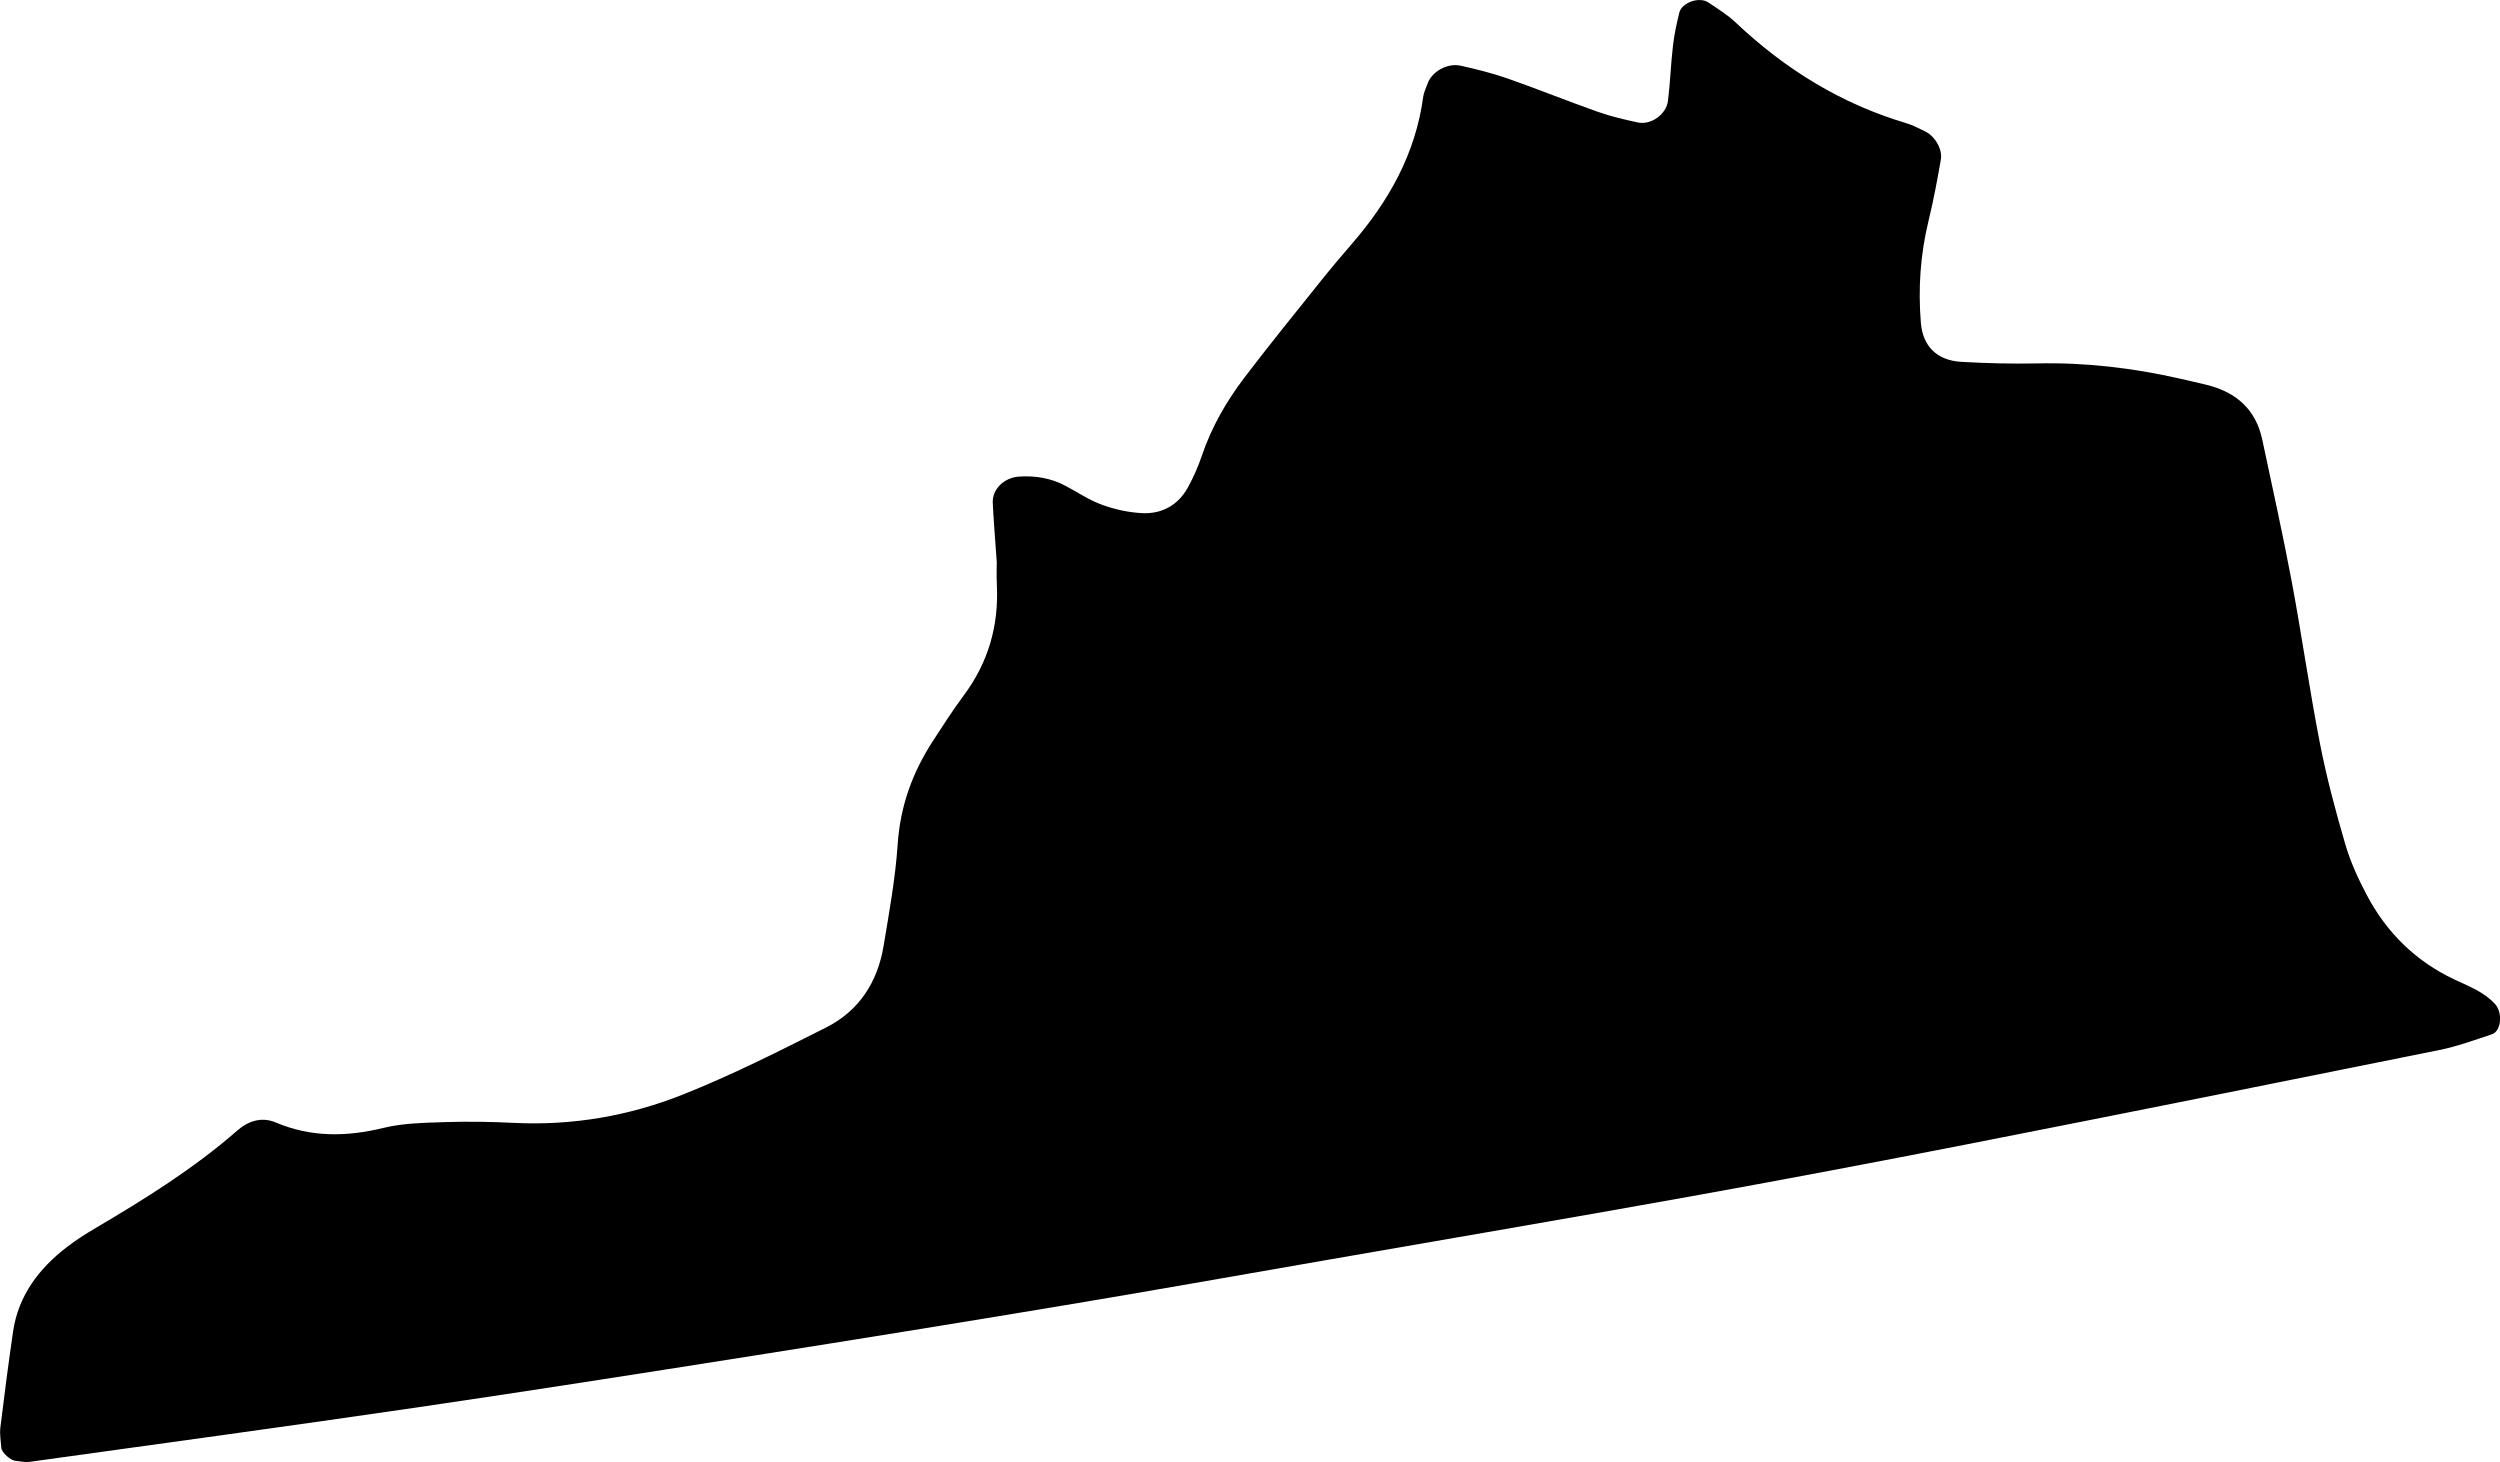<?xml version="1.0" encoding="UTF-8"?>
<svg id="Layer_1" data-name="Layer 1" xmlns="http://www.w3.org/2000/svg" viewBox="0 0 347.94 203.48">
  <defs>
    <style>
      .cls-1 {
        stroke-width: 0px;
      }
    </style>
  </defs>
  <path class="cls-1" d="M138.73,78.33c-.27-3.89-.46-6.12-.56-8.35-.09-1.93,1.62-3.52,3.66-3.65,2.29-.15,4.45.21,6.49,1.3,1.69.9,3.31,2,5.1,2.64,1.77.64,3.69,1.06,5.57,1.15,2.74.12,4.98-1.12,6.33-3.57.77-1.39,1.42-2.87,1.93-4.37,1.34-3.99,3.41-7.59,5.93-10.91,3.48-4.58,7.11-9.04,10.7-13.53,1.4-1.75,2.84-3.45,4.3-5.14,5.12-5.92,8.83-12.51,9.89-20.4.08-.62.39-1.21.59-1.81.57-1.69,2.75-2.97,4.66-2.54,2.18.49,4.36,1.03,6.46,1.76,4.22,1.48,8.37,3.16,12.59,4.65,1.8.64,3.68,1.07,5.55,1.48,1.82.41,3.98-1.09,4.22-3,.32-2.53.39-5.09.69-7.62.18-1.57.51-3.13.89-4.66.35-1.4,2.76-2.26,4.01-1.43,1.32.88,2.7,1.73,3.84,2.81,6.85,6.47,14.65,11.31,23.73,14,.91.27,1.77.74,2.63,1.15,1.35.64,2.45,2.48,2.19,3.94-.5,2.83-1.02,5.66-1.7,8.44-1.15,4.71-1.48,9.46-1.08,14.27.26,3.22,2.22,5.22,5.6,5.42,3.51.2,7.03.29,10.54.22,6.76-.15,13.4.63,19.97,2.13,1.25.29,2.49.56,3.73.87,4.08,1.02,6.79,3.43,7.68,7.64,1.39,6.56,2.85,13.11,4.09,19.7,1.41,7.53,2.48,15.13,3.95,22.66.92,4.69,2.17,9.34,3.51,13.93.71,2.43,1.79,4.79,2.98,7.04,2.76,5.24,6.8,9.22,12.2,11.77,2.02.95,4.12,1.72,5.69,3.45,1.03,1.14.87,3.74-.47,4.18-2.42.8-4.83,1.69-7.32,2.19-21.93,4.43-43.88,8.83-65.83,13.14-12.86,2.52-25.74,4.96-38.63,7.28-16.98,3.05-34,5.95-51,8.91-11.96,2.08-23.92,4.2-35.9,6.2-14.5,2.42-29.01,4.76-43.53,7.05-15.46,2.44-30.93,4.87-46.42,7.14-18.02,2.64-36.06,5.09-54.1,7.6-.61.09-1.26-.1-1.89-.14-.72-.05-1.96-1.14-2.01-1.83-.07-.94-.24-1.91-.13-2.83.54-4.43,1.12-8.86,1.76-13.29.73-5.05,3.59-8.8,7.51-11.82,1.26-.97,2.62-1.83,3.99-2.64,6.89-4.06,13.67-8.28,19.72-13.57,1.53-1.34,3.4-1.94,5.34-1.12,4.94,2.09,9.88,2.01,15.03.75,2.76-.67,5.7-.7,8.56-.8,3.19-.1,6.4-.05,9.59.11,8.13.4,16.01-.97,23.48-3.94,6.81-2.71,13.4-6.04,19.95-9.34,4.57-2.3,7.16-6.31,7.99-11.33.79-4.72,1.65-9.46,1.97-14.23.36-5.29,2.07-9.97,4.91-14.33,1.39-2.14,2.77-4.3,4.3-6.35,3.39-4.56,4.86-9.65,4.59-15.29-.07-1.59-.01-3.19-.01-3.13Z"/>
</svg>